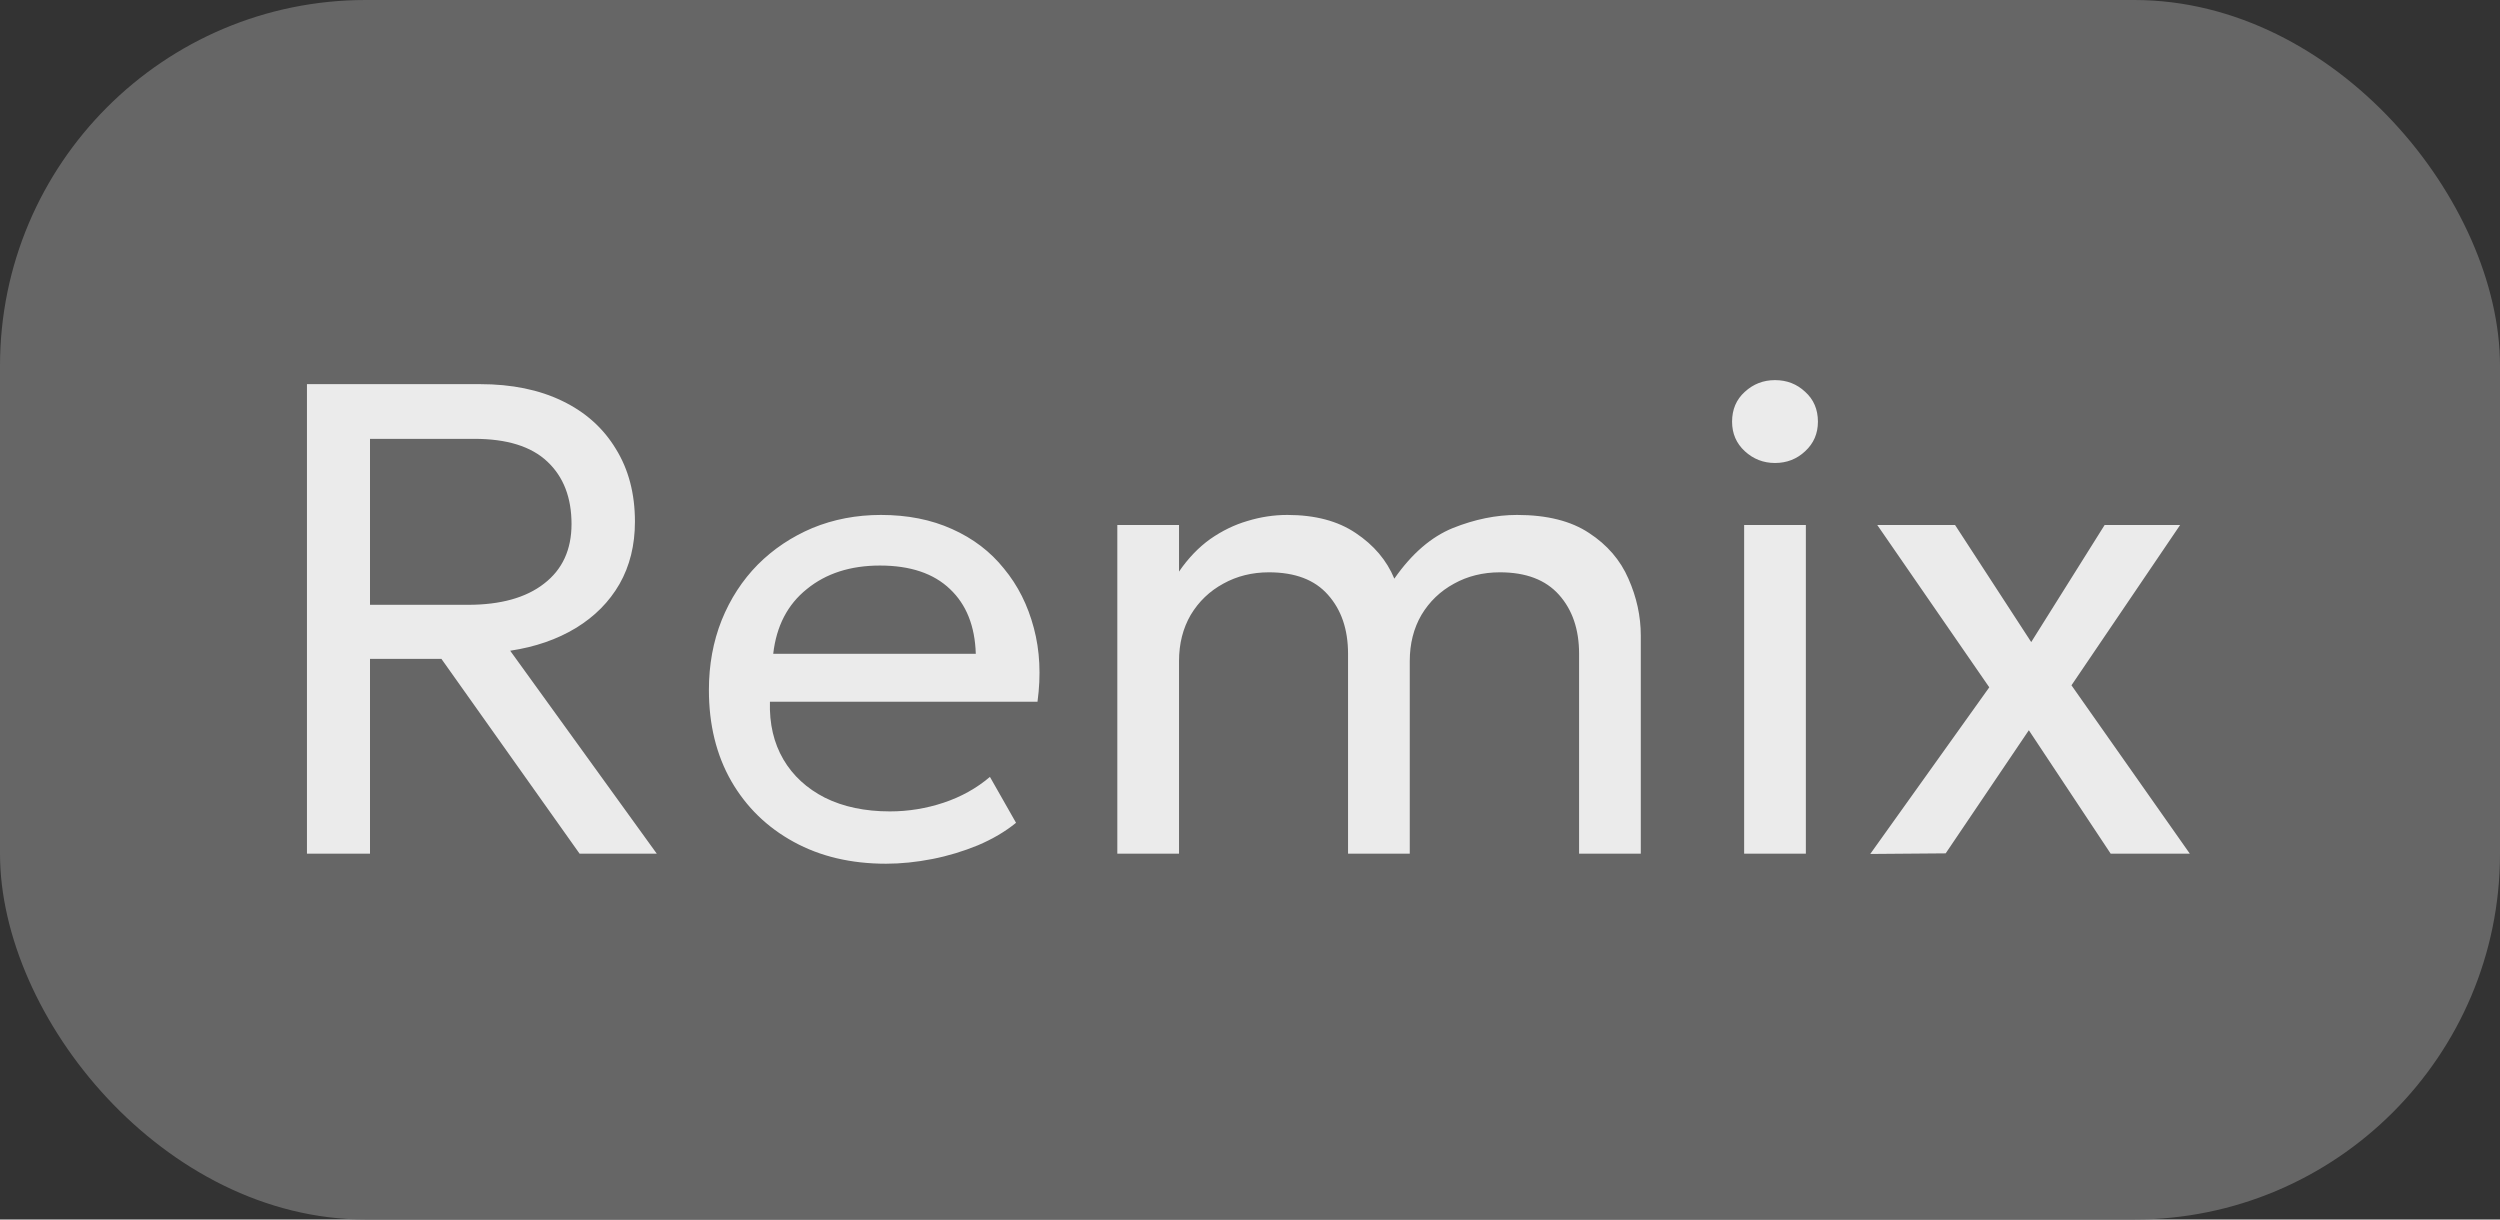 <?xml version="1.0" encoding="UTF-8"?> <svg xmlns="http://www.w3.org/2000/svg" width="41" height="20" viewBox="0 0 41 20" fill="none"><rect x="0" y="0" width="41" height="20" fill="#333333" stroke="none"/><rect width="41" height="20" rx="6" fill="#666666"></rect><path d="M5.034 14V6.3H7.872C8.393 6.3 8.842 6.392 9.22 6.575C9.601 6.758 9.894 7.021 10.1 7.362C10.309 7.699 10.413 8.097 10.413 8.555C10.413 8.94 10.329 9.281 10.16 9.578C9.991 9.871 9.753 10.111 9.445 10.299C9.137 10.486 8.778 10.61 8.367 10.672L10.771 14H9.505L7.239 10.805H6.068V14H5.034ZM6.068 9.919H7.674C8.209 9.919 8.626 9.803 8.922 9.572C9.223 9.341 9.373 9.015 9.373 8.594C9.373 8.161 9.242 7.82 8.977 7.571C8.713 7.321 8.314 7.197 7.779 7.197H6.068V9.919ZM14.53 14.165C13.957 14.165 13.453 14.046 13.017 13.807C12.581 13.569 12.24 13.237 11.994 12.812C11.748 12.383 11.626 11.884 11.626 11.316C11.626 10.905 11.695 10.524 11.835 10.172C11.977 9.82 12.175 9.516 12.428 9.259C12.685 9.002 12.984 8.803 13.325 8.659C13.67 8.517 14.044 8.445 14.447 8.445C14.883 8.445 15.272 8.522 15.613 8.676C15.958 8.83 16.242 9.046 16.465 9.325C16.693 9.6 16.856 9.925 16.955 10.299C17.054 10.669 17.074 11.072 17.015 11.508H12.627C12.616 11.868 12.689 12.183 12.847 12.454C13.004 12.722 13.232 12.931 13.528 13.082C13.829 13.232 14.185 13.307 14.595 13.307C14.896 13.307 15.19 13.259 15.476 13.164C15.761 13.069 16.015 12.928 16.235 12.741L16.663 13.494C16.488 13.637 16.279 13.76 16.037 13.863C15.798 13.961 15.549 14.037 15.289 14.088C15.028 14.139 14.775 14.165 14.53 14.165ZM12.681 10.722H16.003C15.989 10.267 15.848 9.914 15.58 9.661C15.312 9.404 14.929 9.275 14.431 9.275C13.947 9.275 13.547 9.404 13.232 9.661C12.916 9.914 12.733 10.267 12.681 10.722ZM18.324 14V8.61H19.336V9.374C19.486 9.155 19.657 8.977 19.847 8.841C20.042 8.705 20.245 8.606 20.458 8.544C20.674 8.478 20.892 8.445 21.112 8.445C21.567 8.445 21.941 8.544 22.234 8.742C22.531 8.94 22.742 9.189 22.867 9.49C23.153 9.079 23.474 8.803 23.829 8.659C24.185 8.517 24.535 8.445 24.88 8.445C25.371 8.445 25.765 8.544 26.062 8.742C26.359 8.936 26.574 9.186 26.706 9.49C26.841 9.794 26.909 10.106 26.909 10.425V14H25.897V10.722C25.897 10.322 25.787 10 25.567 9.754C25.347 9.508 25.025 9.386 24.599 9.386C24.321 9.386 24.069 9.448 23.846 9.572C23.622 9.694 23.444 9.864 23.312 10.084C23.184 10.304 23.12 10.557 23.12 10.843V14H22.108V10.722C22.108 10.322 21.998 10 21.778 9.754C21.561 9.508 21.239 9.386 20.81 9.386C20.535 9.386 20.285 9.448 20.062 9.572C19.838 9.694 19.66 9.864 19.528 10.084C19.4 10.304 19.336 10.557 19.336 10.843V14H18.324ZM28.604 14V8.61H29.616V14H28.604ZM29.11 7.593C28.919 7.593 28.754 7.528 28.615 7.4C28.476 7.272 28.406 7.11 28.406 6.916C28.406 6.714 28.476 6.551 28.615 6.426C28.754 6.298 28.919 6.234 29.11 6.234C29.304 6.234 29.469 6.298 29.605 6.426C29.744 6.551 29.814 6.714 29.814 6.916C29.814 7.11 29.744 7.272 29.605 7.4C29.469 7.528 29.304 7.593 29.11 7.593ZM30.672 14.005L32.624 11.272L30.787 8.61H32.063L33.312 10.53L34.516 8.61H35.754L33.972 11.239L35.913 14H34.615L33.273 11.976L31.909 13.995L30.672 14.005Z" fill="#EBEBEB"></path></svg> 
